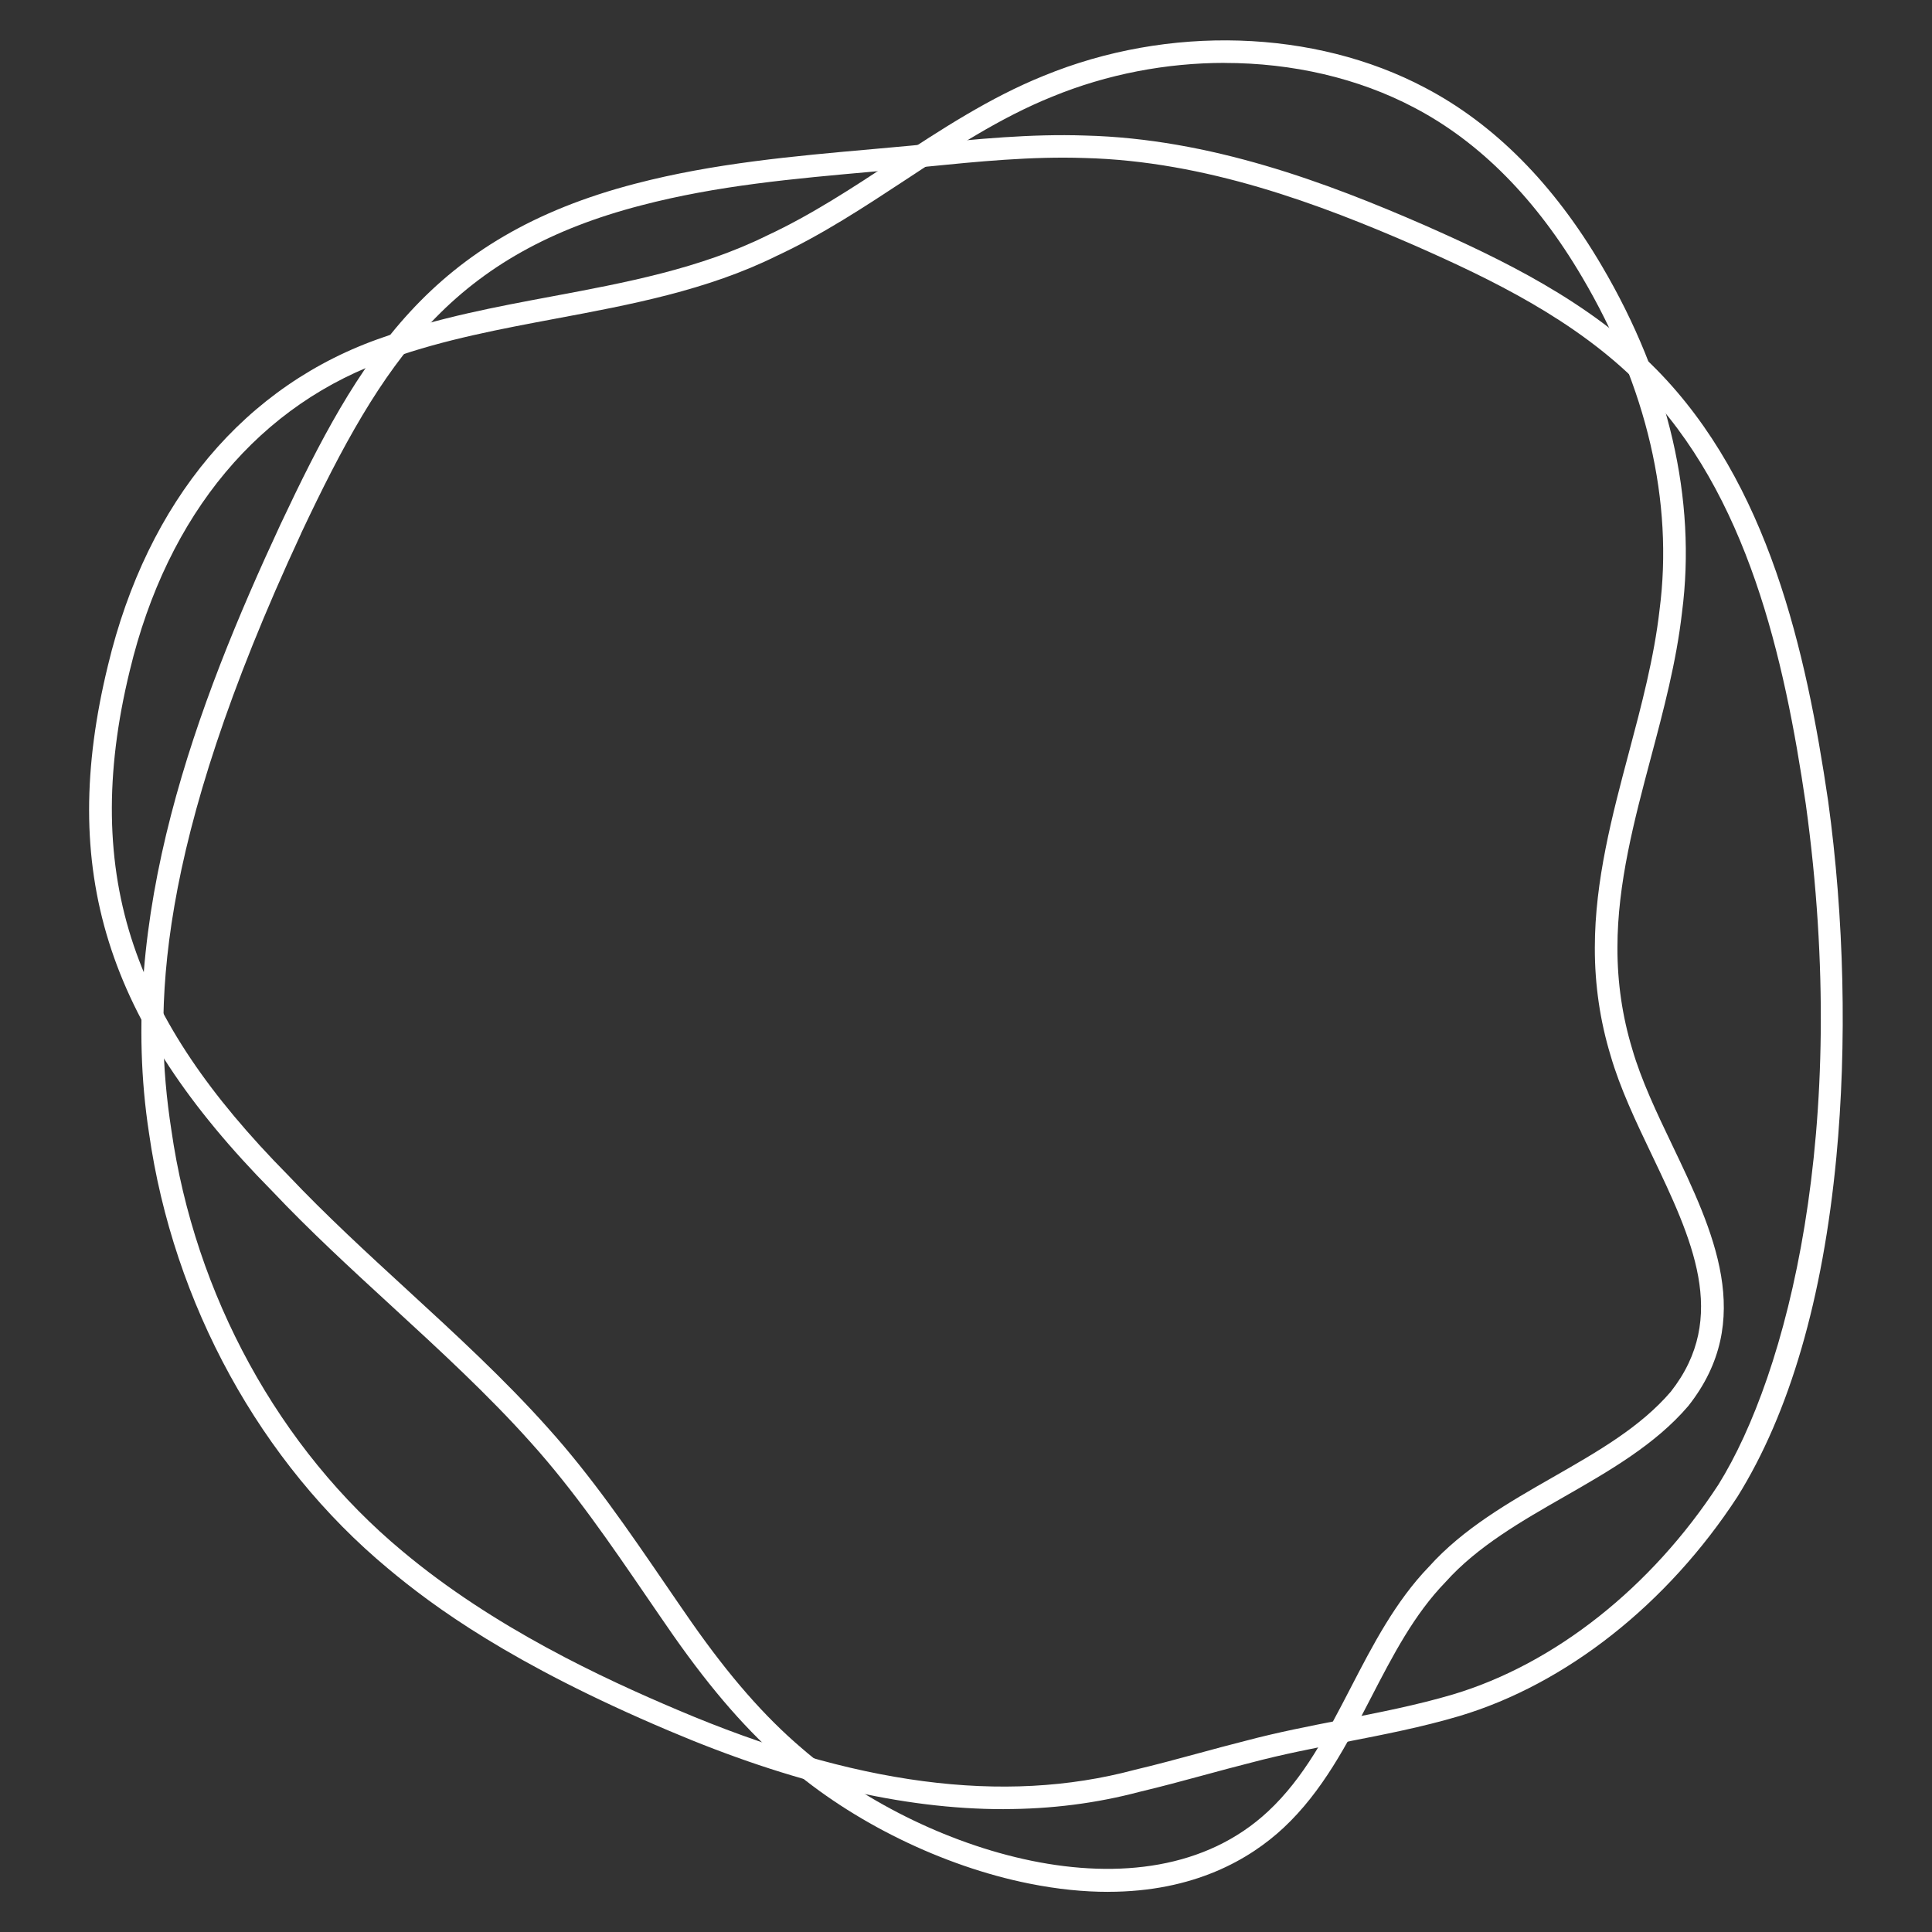 <?xml version="1.0" encoding="UTF-8"?><svg id="Layer_1" xmlns="http://www.w3.org/2000/svg" viewBox="0 0 600 600"><rect x="0" y="0" width="600" height="600" fill="#333333" stroke="none"/><defs><style>.cls-1{fill:#fff;}</style></defs><path class="cls-1" d="M344.11,587.53c-7.43,0-15.59-.78-24.54-2.58-26.77-5.36-54.89-19.12-75.22-36.8-11.92-10.17-23.14-22.97-35.27-40.28-2.8-4.02-5.56-8.06-8.32-12.09-11.08-16.18-22.53-32.92-35.8-47.67-13.28-14.88-28.49-28.85-43.19-42.36-12.53-11.51-25.48-23.4-37.29-35.9-51.69-52.32-66.47-99.61-50.96-163.18,12.25-51.15,42.7-87.38,85.74-102.01,16.87-6,34.83-9.37,52.21-12.62,22.6-4.23,45.96-8.61,66.71-18.88,13.69-6.36,26.61-14.86,39.1-23.08,14.78-9.73,30.07-19.78,46.87-26.55,38.68-15.9,84.07-14.47,118.44,3.73,21.46,11.26,39.91,29.85,54.84,55.27,20.87,35.4,29.49,72.63,24.93,107.67-1.73,15.27-5.77,30.48-9.69,45.19-5.1,19.18-10.37,39.01-10.36,58.85v.2c-.02,10.72,1.53,21.24,4.58,31.29,2.81,9.76,7.69,19.98,12.42,29.86,12.79,26.75,26.01,54.42,5.05,80.99l-.09.11c-10.21,11.94-24.57,20.16-38.45,28.11-13.26,7.59-26.97,15.44-36.83,26.44l-.09.1c-9.77,10.08-16.27,22.64-23.15,35.94-7.41,14.31-15.06,29.1-27.14,40.37-10.44,9.73-27.75,19.87-54.48,19.87ZM380.34,19.53c-18.1,0-36.51,3.48-53.58,10.5-16.18,6.51-31.17,16.37-45.66,25.91-12.71,8.36-25.84,17-39.92,23.54-21.53,10.66-45.38,15.13-68.45,19.45-17.1,3.21-34.79,6.52-51.2,12.35-40.73,13.84-69.56,48.3-81.24,97.04-7.8,31.97-7.39,59.89,1.26,85.38,8.03,23.67,23.26,46.32,47.93,71.29,11.7,12.37,24.56,24.19,37,35.61,14.83,13.62,30.17,27.71,43.67,42.84,13.58,15.08,25.16,32.01,36.37,48.39,2.75,4.02,5.5,8.04,8.29,12.04,11.77,16.8,22.61,29.19,34.09,38.98,36.03,31.32,106.41,55.57,144.91,19.69,11.19-10.44,18.24-24.05,25.7-38.47,6.8-13.14,13.84-26.74,24.29-37.55,10.61-11.82,24.79-19.94,38.52-27.79,13.96-7.99,27.14-15.54,36.56-26.53,18.2-23.13,6.49-47.64-5.91-73.58-4.85-10.14-9.86-20.63-12.81-30.89-3.24-10.66-4.89-21.88-4.87-33.28v-.19c0-20.76,5.38-41.04,10.6-60.65,3.85-14.46,7.82-29.41,9.5-44.23,4.36-33.53-3.94-69.22-24.02-103.27-14.26-24.28-31.78-41.98-52.07-52.63-17.49-9.26-38.01-13.93-58.96-13.93Z"/><path class="cls-1" d="M311.67,561.85c-31.31,0-65.69-8.09-104.02-24.39-49-20.75-73.18-38.65-87.1-50.3-39.64-32.92-66.72-82.24-74.28-135.31-10.3-66.97,14.88-133.17,40.88-189.08l.1-.21c24.19-51.34,46.25-88.96,110.11-105.53,24.22-6.33,49.28-8.56,73.51-10.71,4.04-.36,8.08-.72,12.13-1.1l3.78-.38c16.4-1.64,33.35-3.33,50.21-2.75,38.83.96,75.09,14.62,105.44,27.86,23.83,10.53,51,23.54,71.96,44.74,34.85,35.34,46.52,87.59,53.35,134.03,5,36.27,5.9,75.58,2.55,110.74-4.19,43.9-14.51,79.34-30.69,105.33-21.79,33.42-53.25,58.23-86.36,68.14-11.65,3.45-23.68,5.79-35.32,8.06-9.69,1.89-19.71,3.84-29.37,6.41-4.92,1.24-9.86,2.58-14.65,3.88-6.49,1.76-13.21,3.58-19.89,5.16-13.49,3.59-27.58,5.39-42.35,5.39ZM93.49,165.73c-45.52,97.94-45.92,148.53-40.29,185.09,7.32,51.41,33.5,99.13,71.83,130.96,28.35,23.74,62.29,39.46,85.35,49.23,54.95,23.37,101.35,29.47,141.88,18.66l.1-.03c6.58-1.55,13.26-3.36,19.71-5.11,4.82-1.31,9.8-2.66,14.73-3.9,9.83-2.62,19.97-4.59,29.78-6.51,11.47-2.24,23.34-4.55,34.66-7.9,31.54-9.44,61.59-33.2,82.45-65.19,21.22-34.1,41.09-109.96,27.11-211.33-6.66-45.29-17.97-96.2-51.4-130.1-20.1-20.33-46.57-32.99-69.8-43.25-29.71-12.96-65.17-26.34-102.83-27.28-16.44-.56-33.14,1.11-49.31,2.72l-3.81.38c-4.08.38-8.13.74-12.18,1.1-25.05,2.23-48.71,4.33-72.37,10.52-28.02,7.27-48.83,18.9-65.5,36.63-15.56,16.54-27.26,37.99-40.04,65.11l-.09.18Z"/></svg>